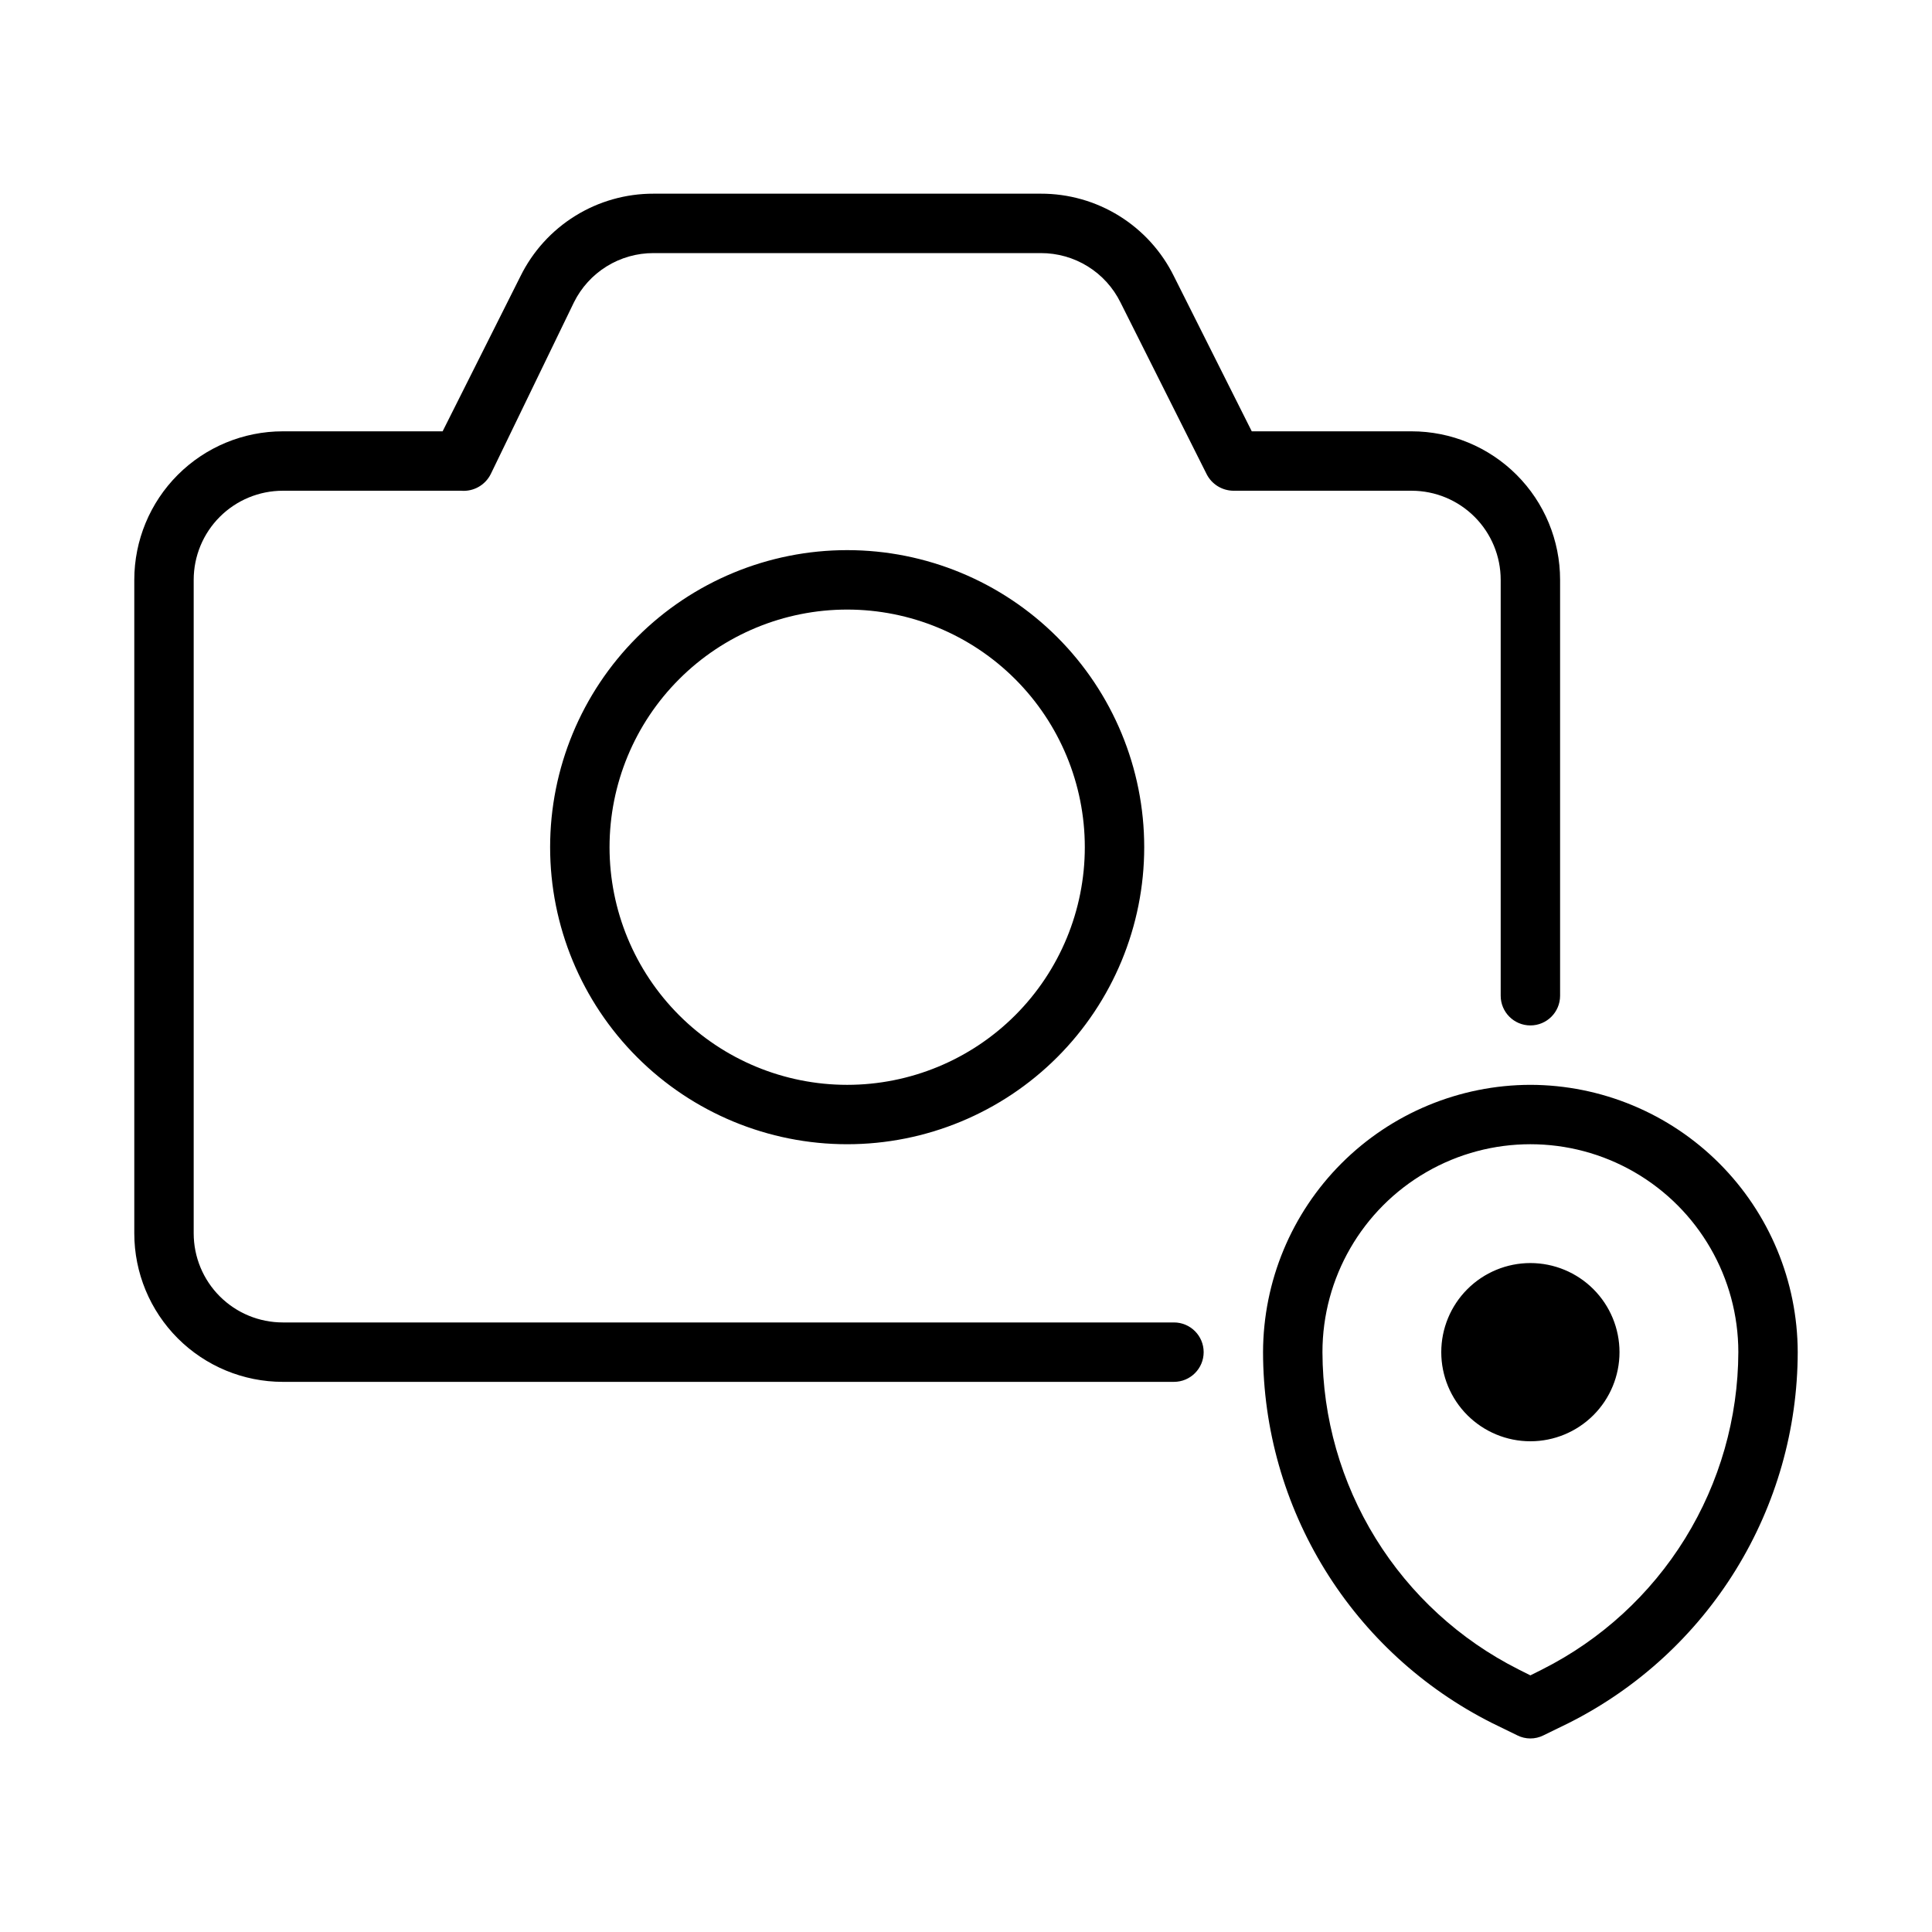<?xml version="1.0" encoding="UTF-8"?>
<!-- Uploaded to: SVG Repo, www.svgrepo.com, Generator: SVG Repo Mixer Tools -->
<svg fill="#000000" width="800px" height="800px" version="1.1" viewBox="144 144 512 512" xmlns="http://www.w3.org/2000/svg">
 <path d="m368.51 289.79c-20.879 0-40.902 8.293-55.664 23.059-14.766 14.762-23.059 34.785-23.059 55.664 0 20.875 8.293 40.898 23.059 55.664 14.762 14.762 34.785 23.055 55.664 23.055 20.875 0 40.898-8.293 55.664-23.055 14.762-14.766 23.055-34.789 23.055-55.664 0-20.879-8.293-40.902-23.055-55.664-14.766-14.766-34.789-23.059-55.664-23.059zm0 141.7v0.004c-16.703 0-32.723-6.637-44.531-18.445-11.812-11.812-18.445-27.832-18.445-44.531 0-16.703 6.633-32.723 18.445-44.531 11.809-11.812 27.828-18.445 44.531-18.445 16.699 0 32.719 6.633 44.531 18.445 11.809 11.809 18.445 27.828 18.445 44.531 0 16.699-6.637 32.719-18.445 44.531-11.812 11.809-27.832 18.445-44.531 18.445zm149.57-157.44h-47.23c-3-0.031-5.734-1.73-7.086-4.41l-22.828-45.5c-1.945-3.934-4.949-7.242-8.68-9.551-3.731-2.309-8.031-3.527-12.418-3.516h-102.65c-4.387-0.012-8.688 1.207-12.418 3.516-3.727 2.309-6.734 5.617-8.68 9.551l-22.039 45.5c-1.473 2.945-4.594 4.691-7.871 4.41h-47.234c-6.262 0-12.27 2.488-16.699 6.918-4.43 4.426-6.918 10.434-6.918 16.699v173.18c0 6.262 2.488 12.27 6.918 16.699 4.43 4.43 10.438 6.914 16.699 6.914h236.16c4.348 0 7.875 3.527 7.875 7.875 0 4.348-3.527 7.871-7.875 7.871h-236.16c-10.438 0-20.449-4.148-27.832-11.527-7.379-7.383-11.527-17.395-11.527-27.832v-173.18c0-10.441 4.148-20.453 11.527-27.832 7.383-7.383 17.395-11.531 27.832-11.531h42.352l20.625-41.09c3.242-6.582 8.266-12.125 14.5-15.992 6.234-3.871 13.43-5.91 20.766-5.894h102.65c7.336-0.016 14.531 2.023 20.766 5.894 6.234 3.867 11.258 9.41 14.5 15.992l20.625 41.09h42.352c10.441 0 20.449 4.148 27.832 11.531 7.383 7.379 11.527 17.391 11.527 27.832v110.21c0 4.348-3.523 7.871-7.871 7.871s-7.871-3.523-7.871-7.871v-110.21c0-6.266-2.488-12.273-6.918-16.699-4.43-4.43-10.434-6.918-16.699-6.918zm55.105 228.29c0 6.262-2.488 12.27-6.918 16.699-4.43 4.426-10.434 6.914-16.699 6.914-6.262 0-12.27-2.488-16.699-6.914-4.43-4.43-6.918-10.438-6.918-16.699 0-6.266 2.488-12.27 6.918-16.699 4.43-4.43 10.438-6.918 16.699-6.918 6.266 0 12.27 2.488 16.699 6.918 4.43 4.43 6.918 10.434 6.918 16.699zm-23.617-70.848c-18.777 0.039-36.773 7.519-50.051 20.797s-20.754 31.273-20.797 50.051c0.031 20.379 5.715 40.348 16.414 57.691 10.703 17.344 26 31.379 44.199 40.551l6.769 3.305c2.18 1.098 4.75 1.098 6.93 0l6.769-3.305c18.199-9.172 33.5-23.207 44.199-40.551s16.383-37.312 16.414-57.691c-0.039-18.777-7.519-36.773-20.797-50.051-13.277-13.277-31.273-20.758-50.051-20.797zm3.148 154.92-3.148 1.574-3.148-1.574v-0.004c-15.578-7.848-28.68-19.859-37.848-34.699-9.172-14.84-14.055-31.926-14.109-49.371 0-19.688 10.504-37.879 27.555-47.723 17.047-9.844 38.055-9.844 55.102 0 17.051 9.844 27.555 28.035 27.555 47.723-0.055 17.445-4.938 34.531-14.105 49.371-9.172 14.84-22.273 26.852-37.852 34.699z"/>
</svg>